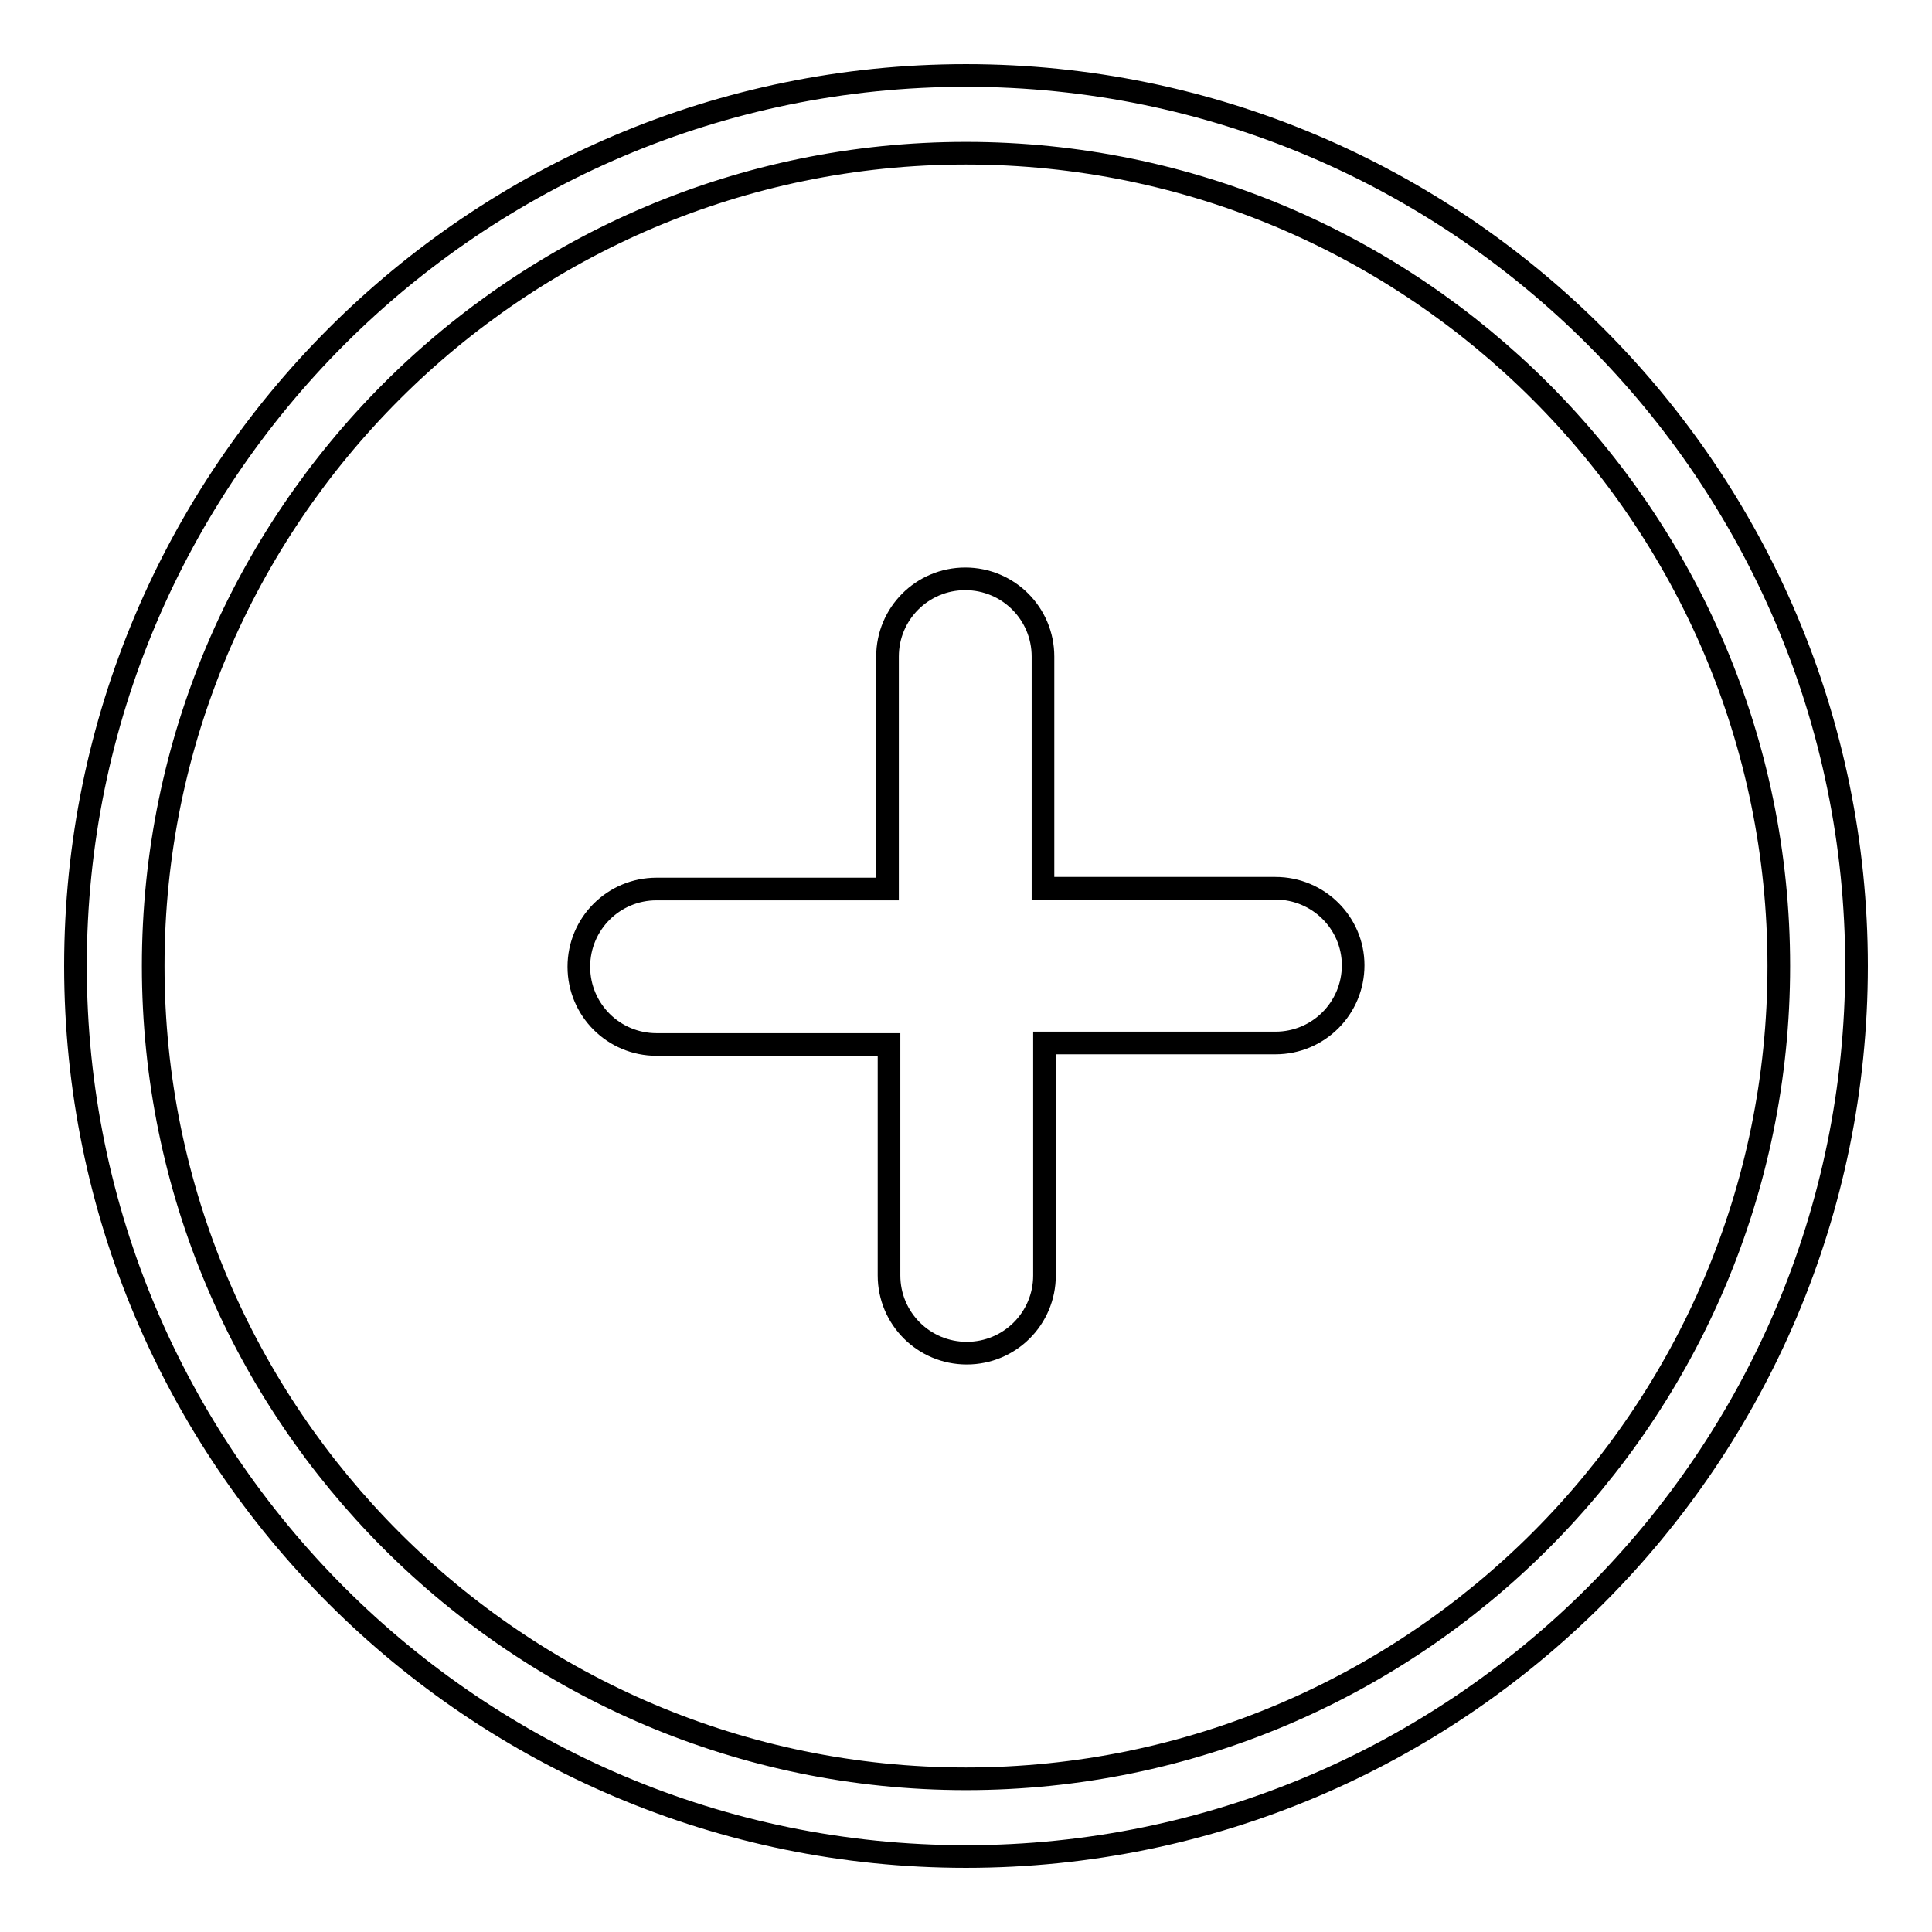 <?xml version="1.0" encoding="utf-8"?>
<!-- Svg Vector Icons : http://www.onlinewebfonts.com/icon -->
<!DOCTYPE svg PUBLIC "-//W3C//DTD SVG 1.1//EN" "http://www.w3.org/Graphics/SVG/1.1/DTD/svg11.dtd">
<svg version="1.1" xmlns="http://www.w3.org/2000/svg" xmlns:xlink="http://www.w3.org/1999/xlink" x="0px" y="0px" viewBox="0 0 256 256" enable-background="new 0 0 256 256" xml:space="preserve">
<g><g><path stroke-width="3" fill-opacity="0" stroke="#000000"  d="M128,10C62.9,10,10,62.9,10,128c0,65.1,52.9,118,118,118c65.1,0,118-52.9,118-118C246,62.9,193.1,10,128,10z M128,235.7c-59.4,0-107.7-48.3-107.7-107.7C20.3,68.6,68.6,20.3,128,20.3c59.4,0,107.7,48.3,107.7,107.7C235.7,187.4,187.4,235.7,128,235.7z"/><path stroke-width="3" fill-opacity="0" stroke="#000000"  d="M169,117.7h-30.8V87c0-5.7-4.6-10.3-10.3-10.3c-5.7,0-10.3,4.6-10.3,10.3v30.8H87c-5.7,0-10.3,4.6-10.3,10.3c0,5.7,4.6,10.3,10.3,10.3h30.8V169c0,5.7,4.6,10.3,10.3,10.3c5.7,0,10.3-4.6,10.3-10.3v-30.8H169c5.7,0,10.3-4.6,10.3-10.3C179.3,122.3,174.7,117.7,169,117.7z"/></g></g>
</svg>